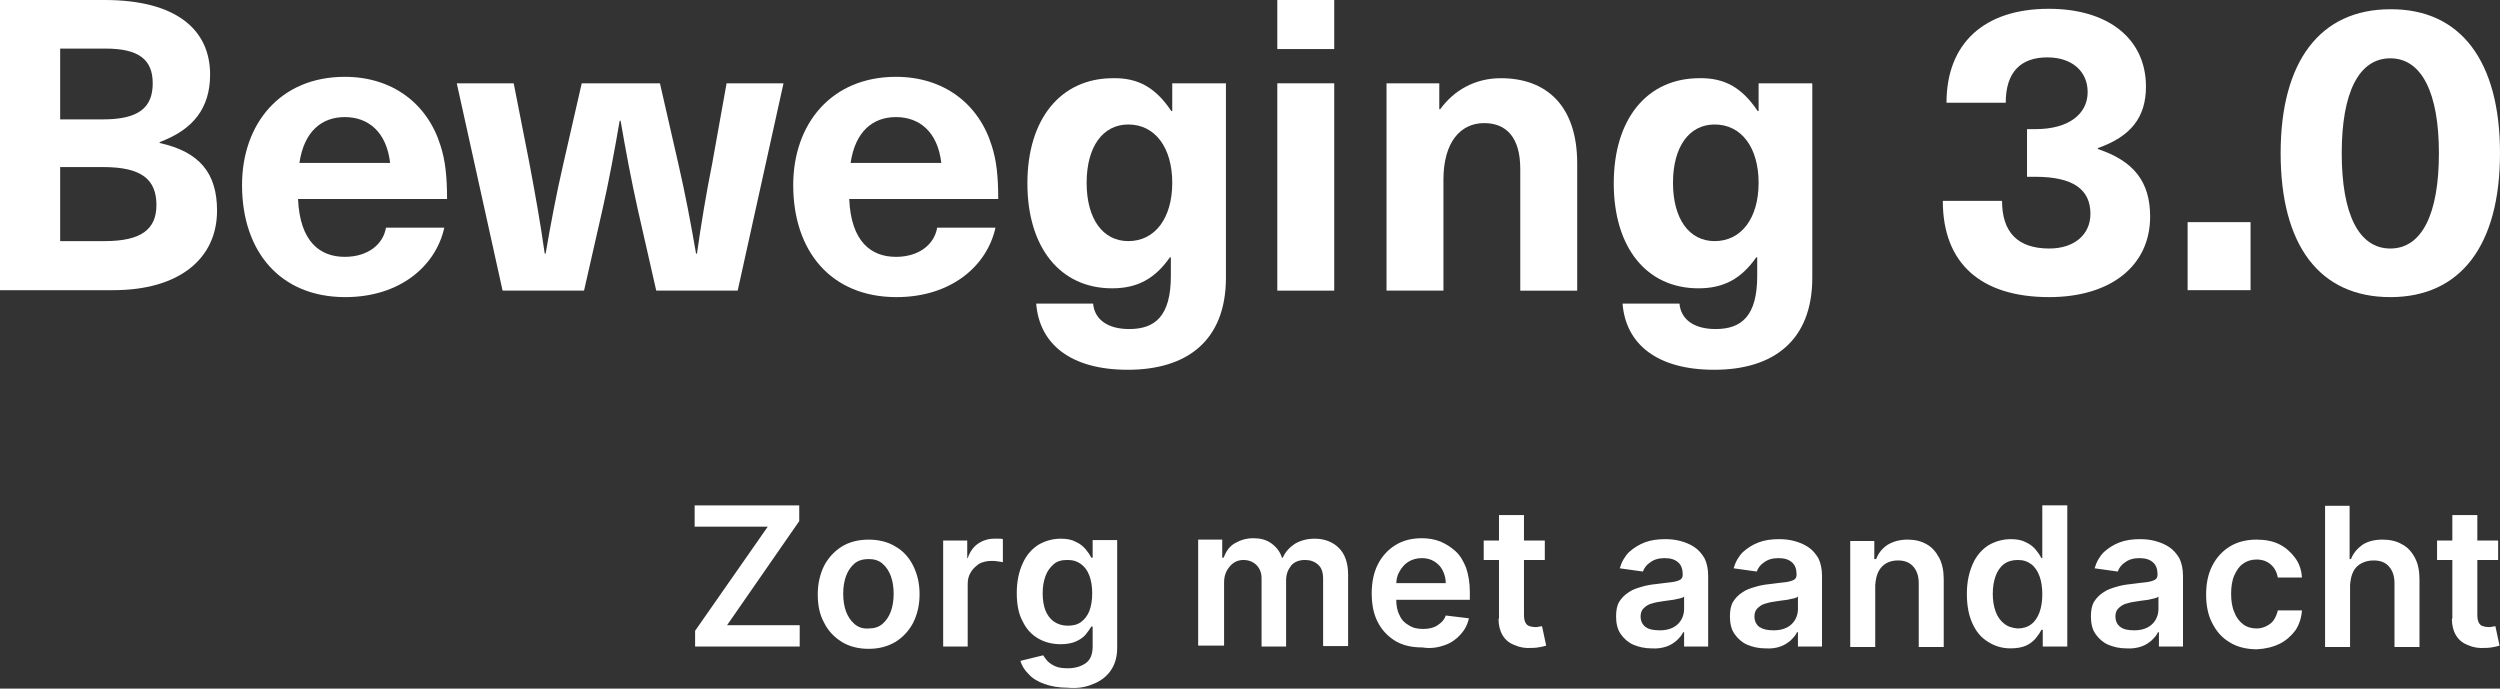 <?xml version="1.0" encoding="utf-8"?>
<!-- Generator: Adobe Illustrator 28.2.0, SVG Export Plug-In . SVG Version: 6.00 Build 0)  -->
<svg version="1.1" id="Laag_1" xmlns="http://www.w3.org/2000/svg" xmlns:xlink="http://www.w3.org/1999/xlink" x="0px" y="0px"
	 viewBox="0 0 540.2 148.8" style="enable-background:new 0 0 540.2 148.8;" xml:space="preserve">
<rect x="0" y="0" width="540.2" height="148.8" fill="#333333" stroke="none"/>
<style type="text/css">
	.st0{fill:#FFFFFF;}
</style>
<g>
	<path class="st0" d="M529.8,133.7c0,1.4,0.3,2.6,0.9,3.6c0.6,1,1.5,1.7,2.6,2.1c1.1,0.5,2.3,0.7,3.7,0.6c0.8,0,1.4-0.1,1.9-0.2
		c0.5-0.1,0.9-0.2,1.2-0.3l-0.9-4.2c-0.1,0-0.4,0.1-0.6,0.1c-0.3,0.1-0.6,0.1-0.9,0.1c-0.4,0-0.9-0.1-1.2-0.2
		c-0.4-0.1-0.7-0.4-0.9-0.8c-0.2-0.4-0.3-0.9-0.3-1.7v-21.5h-5.4V133.7z M526.6,121h13.2v-4.2h-13.2V121z M508.5,123.5
		c0.4-0.8,1-1.4,1.8-1.8c0.8-0.4,1.6-0.6,2.6-0.6c1.4,0,2.5,0.4,3.3,1.3c0.8,0.9,1.2,2.1,1.2,3.6v13.8h5.4v-14.6
		c0-1.8-0.3-3.4-1-4.7c-0.7-1.3-1.6-2.3-2.8-2.9c-1.2-0.7-2.6-1-4.2-1c-1.8,0-3.2,0.4-4.3,1.1c-1.1,0.8-2,1.8-2.5,3.1h-0.3v-11.5
		h-5.3v30.5h5.4v-13.4C507.9,125.2,508.1,124.3,508.5,123.5 M492.6,139.1c1.4-0.7,2.5-1.7,3.4-2.9c0.8-1.2,1.3-2.7,1.4-4.3h-5.2
		c-0.2,0.8-0.5,1.5-0.9,2.1c-0.4,0.6-1,1-1.6,1.3c-0.6,0.3-1.3,0.5-2.1,0.5c-1.1,0-2.1-0.3-2.9-0.9c-0.8-0.6-1.5-1.5-1.9-2.6
		c-0.5-1.1-0.7-2.5-0.7-4c0-1.5,0.2-2.9,0.7-4c0.5-1.1,1.1-2,1.9-2.5c0.8-0.6,1.8-0.9,2.9-0.9c1.3,0,2.3,0.4,3.1,1.1
		c0.8,0.7,1.3,1.7,1.5,2.8h5.2c-0.1-1.7-0.6-3.1-1.5-4.3c-0.9-1.2-2-2.2-3.4-2.9c-1.4-0.7-3.1-1-4.9-1c-2.2,0-4.2,0.5-5.8,1.5
		c-1.6,1-2.9,2.4-3.8,4.2c-0.9,1.8-1.3,3.8-1.3,6.2c0,2.3,0.4,4.4,1.3,6.1c0.9,1.8,2.1,3.2,3.8,4.2c1.6,1,3.6,1.5,5.9,1.5
		C489.5,140.2,491.2,139.8,492.6,139.1 M458.2,135.5c-0.7-0.5-1.1-1.3-1.1-2.3c0-0.7,0.2-1.3,0.6-1.7c0.4-0.4,0.9-0.8,1.5-1
		c0.6-0.2,1.4-0.4,2.2-0.5c0.4-0.1,0.8-0.1,1.3-0.2c0.5-0.1,1-0.1,1.5-0.2c0.5-0.1,0.9-0.2,1.3-0.3c0.4-0.1,0.7-0.2,0.9-0.4v2.7
		c0,0.8-0.2,1.6-0.6,2.3s-1,1.3-1.8,1.7c-0.8,0.4-1.7,0.6-2.8,0.6C459.8,136.2,458.9,136,458.2,135.5 M462.7,139.7
		c0.9-0.3,1.6-0.8,2.2-1.3c0.6-0.6,1.1-1.1,1.4-1.8h0.2v3.1h5.2v-15.3c0-1.5-0.3-2.8-0.8-3.8c-0.6-1-1.3-1.8-2.2-2.4
		c-0.9-0.6-1.9-1-3-1.3c-1.1-0.3-2.2-0.4-3.3-0.4c-1.6,0-3.1,0.2-4.4,0.7c-1.3,0.5-2.4,1.2-3.4,2.1c-0.9,0.9-1.6,2.1-2,3.5l5,0.7
		c0.3-0.8,0.8-1.5,1.6-2c0.8-0.6,1.8-0.9,3.1-0.9c1.3,0,2.2,0.3,2.9,0.9c0.7,0.6,1,1.5,1,2.6v0.1c0,0.5-0.2,0.9-0.6,1.1
		c-0.4,0.2-1,0.4-1.8,0.5c-0.8,0.1-1.9,0.2-3.3,0.4c-1.1,0.1-2.2,0.3-3.2,0.6c-1,0.3-2,0.6-2.8,1.2c-0.8,0.5-1.5,1.2-2,2
		s-0.7,1.9-0.7,3.2c0,1.5,0.3,2.8,1,3.8s1.6,1.8,2.7,2.3c1.2,0.5,2.5,0.8,3.9,0.8C460.7,140.2,461.8,140,462.7,139.7 M433,134.7
		c-0.8-0.6-1.4-1.5-1.8-2.6c-0.4-1.1-0.6-2.4-0.6-3.8c0-1.4,0.2-2.7,0.6-3.8c0.4-1.1,1-2,1.8-2.6c0.8-0.6,1.8-0.9,3-0.9
		c1.2,0,2.1,0.3,2.9,0.9c0.8,0.6,1.4,1.5,1.8,2.6c0.4,1.1,0.6,2.4,0.6,3.9c0,1.5-0.2,2.8-0.6,3.9c-0.4,1.1-1,2-1.8,2.6
		c-0.8,0.6-1.8,0.9-2.9,0.9C434.8,135.7,433.8,135.4,433,134.7 M437.8,139.5c0.9-0.4,1.6-1,2.1-1.6c0.5-0.6,0.9-1.2,1.2-1.8h0.3v3.6
		h5.3v-30.5h-5.4v11.4h-0.2c-0.3-0.6-0.7-1.2-1.2-1.8c-0.5-0.6-1.2-1.2-2.1-1.6c-0.9-0.5-2-0.7-3.3-0.7c-1.8,0-3.4,0.5-4.8,1.3
		c-1.4,0.9-2.6,2.2-3.4,4c-0.8,1.8-1.3,3.9-1.3,6.5c0,2.5,0.4,4.7,1.2,6.4c0.8,1.8,1.9,3.1,3.4,4c1.4,0.9,3,1.4,4.8,1.4
		C435.8,140.1,436.9,139.9,437.8,139.5 M405.9,123.5c0.4-0.8,1-1.4,1.7-1.8c0.7-0.4,1.6-0.6,2.5-0.6c1.4,0,2.5,0.4,3.3,1.3
		c0.8,0.9,1.2,2.1,1.2,3.6v13.8h5.4v-14.6c0-1.8-0.3-3.4-1-4.7c-0.7-1.3-1.6-2.3-2.7-2.9c-1.2-0.7-2.6-1-4.1-1
		c-1.7,0-3.1,0.4-4.3,1.1c-1.2,0.8-2,1.8-2.5,3.1H405v-3.9h-5.2v22.9h5.4v-13.4C405.3,125.2,405.5,124.3,405.9,123.5 M380.2,135.5
		c-0.7-0.5-1.1-1.3-1.1-2.3c0-0.7,0.2-1.3,0.6-1.7c0.4-0.4,0.9-0.8,1.5-1c0.6-0.2,1.4-0.4,2.2-0.5c0.4-0.1,0.8-0.1,1.3-0.2
		c0.5-0.1,1-0.1,1.5-0.2c0.5-0.1,0.9-0.2,1.4-0.3c0.4-0.1,0.7-0.2,0.9-0.4v2.7c0,0.8-0.2,1.6-0.6,2.3c-0.4,0.7-1,1.3-1.8,1.7
		c-0.8,0.4-1.7,0.6-2.8,0.6C381.9,136.2,381,136,380.2,135.5 M384.7,139.7c0.9-0.3,1.6-0.8,2.2-1.3c0.6-0.6,1.1-1.1,1.4-1.8h0.2v3.1
		h5.2v-15.3c0-1.5-0.3-2.8-0.8-3.8c-0.6-1-1.3-1.8-2.2-2.4c-0.9-0.6-1.9-1-3-1.3c-1.1-0.3-2.2-0.4-3.3-0.4c-1.6,0-3.1,0.2-4.4,0.7
		c-1.3,0.5-2.4,1.2-3.4,2.1c-0.9,0.9-1.6,2.1-2,3.5l5,0.7c0.3-0.8,0.8-1.5,1.6-2c0.8-0.6,1.8-0.9,3.1-0.9c1.3,0,2.2,0.3,2.9,0.9
		c0.7,0.6,1,1.5,1,2.6v0.1c0,0.5-0.2,0.9-0.6,1.1c-0.4,0.2-1,0.4-1.8,0.5c-0.8,0.1-1.9,0.2-3.3,0.4c-1.1,0.1-2.2,0.3-3.2,0.6
		c-1,0.3-2,0.6-2.8,1.2c-0.8,0.5-1.5,1.2-2,2c-0.5,0.8-0.7,1.9-0.7,3.2c0,1.5,0.3,2.8,1,3.8c0.7,1,1.6,1.8,2.7,2.3
		c1.2,0.5,2.5,0.8,3.9,0.8C382.8,140.2,383.9,140,384.7,139.7 M355.6,135.5c-0.7-0.5-1.1-1.3-1.1-2.3c0-0.7,0.2-1.3,0.6-1.7
		c0.4-0.4,0.9-0.8,1.5-1c0.6-0.2,1.4-0.4,2.2-0.5c0.4-0.1,0.8-0.1,1.3-0.2c0.5-0.1,1-0.1,1.5-0.2c0.5-0.1,0.9-0.2,1.4-0.3
		c0.4-0.1,0.7-0.2,0.9-0.4v2.7c0,0.8-0.2,1.6-0.6,2.3c-0.4,0.7-1,1.3-1.8,1.7c-0.8,0.4-1.7,0.6-2.8,0.6
		C357.3,136.2,356.3,136,355.6,135.5 M360.1,139.7c0.9-0.3,1.6-0.8,2.2-1.3c0.6-0.6,1.1-1.1,1.4-1.8h0.2v3.1h5.2v-15.3
		c0-1.5-0.3-2.8-0.8-3.8c-0.6-1-1.3-1.8-2.2-2.4c-0.9-0.6-1.9-1-3-1.3c-1.1-0.3-2.2-0.4-3.3-0.4c-1.6,0-3.1,0.2-4.4,0.7
		c-1.3,0.5-2.4,1.2-3.4,2.1c-0.9,0.9-1.6,2.1-2,3.5l5,0.7c0.3-0.8,0.8-1.5,1.6-2c0.8-0.6,1.8-0.9,3.1-0.9c1.3,0,2.2,0.3,2.9,0.9
		c0.7,0.6,1,1.5,1,2.6v0.1c0,0.5-0.2,0.9-0.6,1.1c-0.4,0.2-1,0.4-1.8,0.5c-0.8,0.1-1.9,0.2-3.3,0.4c-1.1,0.1-2.2,0.3-3.2,0.6
		c-1,0.3-2,0.6-2.8,1.2c-0.8,0.5-1.5,1.2-2,2c-0.5,0.8-0.7,1.9-0.7,3.2c0,1.5,0.3,2.8,1,3.8c0.7,1,1.6,1.8,2.7,2.3
		c1.2,0.5,2.5,0.8,3.9,0.8C358.2,140.2,359.2,140,360.1,139.7 M323.8,133.7c0,1.4,0.3,2.6,0.9,3.6c0.6,1,1.5,1.7,2.6,2.1
		c1.1,0.5,2.3,0.7,3.7,0.6c0.8,0,1.4-0.1,1.9-0.2c0.5-0.1,0.9-0.2,1.2-0.3l-0.9-4.2c-0.1,0-0.4,0.1-0.6,0.1
		c-0.3,0.1-0.6,0.1-0.9,0.1c-0.4,0-0.9-0.1-1.2-0.2c-0.4-0.1-0.7-0.4-0.9-0.8c-0.2-0.4-0.3-0.9-0.3-1.7v-21.5h-5.4V133.7z
		 M320.6,121h13.2v-4.2h-13.2V121z M312.2,139.4c1.4-0.5,2.5-1.3,3.4-2.3c0.9-1,1.5-2.1,1.8-3.5l-5-0.6c-0.2,0.6-0.6,1.2-1.1,1.6
		c-0.5,0.4-1,0.8-1.7,1c-0.6,0.2-1.3,0.3-2.1,0.3c-1.2,0-2.2-0.2-3.1-0.8c-0.9-0.5-1.6-1.2-2-2.2c-0.5-0.9-0.7-2.1-0.7-3.4v-3.2
		c0-1,0.2-2,0.7-2.8c0.5-0.9,1.1-1.6,1.9-2.1c0.8-0.5,1.8-0.8,2.9-0.8c1,0,1.9,0.2,2.7,0.7c0.8,0.5,1.4,1.1,1.8,1.9
		c0.4,0.8,0.7,1.7,0.7,2.8h-13.6v3.6h18.8v-1.7c0-2-0.3-3.7-0.8-5.2c-0.6-1.5-1.3-2.7-2.3-3.6c-1-0.9-2.1-1.6-3.3-2.1
		c-1.3-0.5-2.6-0.7-4-0.7c-2.2,0-4.1,0.5-5.7,1.5c-1.6,1-2.9,2.4-3.8,4.2s-1.3,3.9-1.3,6.2c0,2.4,0.4,4.5,1.3,6.2
		c0.9,1.8,2.2,3.1,3.8,4.1c1.7,1,3.6,1.4,5.9,1.4C309.2,140.2,310.8,139.9,312.2,139.4 M264.5,139.7v-13.9c0-0.9,0.2-1.8,0.6-2.5
		c0.4-0.7,0.9-1.3,1.5-1.7c0.6-0.4,1.3-0.6,2.1-0.6c1.1,0,2.1,0.4,2.8,1.1c0.7,0.7,1.1,1.7,1.1,2.8v14.8h5.3v-14.3
		c0-1.3,0.4-2.3,1.1-3.2c0.7-0.8,1.7-1.2,3-1.2c1.1,0,2,0.3,2.8,1c0.8,0.7,1.1,1.7,1.1,3.1v14.5h5.4v-15.4c0-2.6-0.7-4.5-2-5.8
		c-1.3-1.3-3.1-2-5.2-2c-1.7,0-3.1,0.4-4.3,1.1c-1.2,0.8-2.1,1.8-2.6,3H277c-0.4-1.3-1.2-2.3-2.3-3.1c-1.1-0.8-2.4-1.1-3.9-1.1
		c-1.5,0-2.8,0.4-4,1.1s-1.9,1.8-2.4,3.1h-0.3v-3.9h-5.2v22.9H264.5z M227.7,134.3c-0.8-0.6-1.4-1.4-1.8-2.4c-0.4-1-0.6-2.3-0.6-3.7
		c0-1.4,0.2-2.6,0.6-3.7s1-1.9,1.8-2.6s1.8-0.9,3-0.9c1.2,0,2.1,0.3,2.9,0.9c0.8,0.6,1.4,1.4,1.8,2.5c0.4,1.1,0.6,2.3,0.6,3.8
		c0,1.5-0.2,2.7-0.6,3.8c-0.4,1-1,1.8-1.8,2.4s-1.8,0.8-2.9,0.8C229.6,135.2,228.6,134.9,227.7,134.3 M236.2,147.8
		c1.6-0.6,2.9-1.6,3.8-2.9c0.9-1.3,1.4-2.9,1.4-4.9v-23.3h-5.3v3.8h-0.3c-0.3-0.6-0.7-1.2-1.2-1.8c-0.5-0.6-1.2-1.2-2.1-1.6
		c-0.9-0.5-2-0.7-3.3-0.7c-1.8,0-3.4,0.5-4.8,1.3c-1.4,0.9-2.6,2.2-3.4,4c-0.8,1.7-1.3,3.9-1.3,6.4c0,2.5,0.4,4.6,1.3,6.2
		c0.8,1.7,2,2.9,3.4,3.7c1.4,0.8,3,1.2,4.8,1.2c1.3,0,2.4-0.2,3.3-0.6c0.9-0.4,1.6-0.9,2.1-1.5c0.5-0.6,0.9-1.2,1.2-1.7h0.3v4.3
		c0,1.7-0.5,2.9-1.5,3.6c-1,0.7-2.3,1.1-3.8,1.1c-1.1,0-2-0.1-2.7-0.4c-0.7-0.3-1.3-0.7-1.7-1.1c-0.4-0.4-0.7-0.9-1-1.3l-4.9,1.2
		c0.3,1.1,0.9,2,1.8,2.9c0.8,0.9,2,1.6,3.4,2.1c1.4,0.5,3.1,0.8,5,0.8C232.8,148.8,234.6,148.5,236.2,147.8 M209.1,139.7v-13.5
		c0-1,0.2-1.8,0.7-2.6c0.4-0.7,1.1-1.3,1.8-1.8c0.8-0.4,1.7-0.6,2.6-0.6c0.5,0,0.9,0,1.4,0.1c0.5,0.1,0.9,0.1,1.1,0.2v-5
		c-0.2-0.1-0.6-0.1-0.9-0.1s-0.7,0-1,0c-1.3,0-2.5,0.4-3.5,1.1c-1,0.7-1.7,1.7-2.2,3.1H209v-3.8h-5.2v22.9H209.1z M184.6,134.8
		c-0.8-0.7-1.4-1.6-1.8-2.7c-0.4-1.1-0.6-2.4-0.6-3.8c0-1.4,0.2-2.7,0.6-3.8c0.4-1.1,1-2,1.8-2.7c0.8-0.7,1.9-1,3.1-1
		c1.2,0,2.2,0.3,3,1c0.8,0.7,1.4,1.6,1.8,2.7c0.4,1.1,0.6,2.4,0.6,3.8c0,1.4-0.2,2.7-0.6,3.8c-0.4,1.1-1,2-1.8,2.7
		c-0.8,0.7-1.8,1-3,1C186.4,135.9,185.4,135.5,184.6,134.8 M193.5,138.7c1.6-1,2.9-2.4,3.8-4.1c0.9-1.8,1.4-3.8,1.4-6.2
		c0-2.4-0.5-4.4-1.4-6.2c-0.9-1.8-2.2-3.2-3.8-4.1c-1.6-1-3.6-1.5-5.8-1.5s-4.2,0.5-5.8,1.5c-1.6,1-2.9,2.4-3.8,4.1
		c-0.9,1.8-1.4,3.9-1.4,6.2c0,2.4,0.4,4.4,1.4,6.2c0.9,1.8,2.2,3.1,3.8,4.1c1.6,1,3.6,1.5,5.8,1.5S191.8,139.7,193.5,138.7
		 M172.8,139.7v-4.6h-15.7l15.6-22.5v-3.4h-22.6v4.6h15.8l-15.7,22.5v3.4H172.8z"/>
	<path class="st0" d="M13,52.1h9.6c8,0,11.2-2.6,11.2-7.8c0-5.6-3.3-8.2-11.5-8.2H13V52.1z M13,25.8h9.2c7.6,0,10.8-2.4,10.8-7.8
		c0-5.2-3.1-7.5-10.2-7.5H13V25.8z M22.6,0c15.6,0,22.8,6.5,22.8,16.1c0,7.2-3.6,11.9-10.9,14.6v0.2c8.6,1.9,12.4,6.5,12.4,14.6
		c0,10.5-8.3,17.2-22.4,17.2H0V0H22.6z"/>
	<path class="st0" d="M64.7,35.2h19.6c-0.8-6.8-4.8-9.9-9.8-9.9C69.5,25.3,65.7,28.4,64.7,35.2 M83.4,49.2H96
		c-1.8,8.2-9.5,15-21.4,15c-14.1,0-22.3-9.9-22.3-24.2c0-13.2,8.2-23.4,22.2-23.4c10.3,0,17.9,5.8,20.7,14.9c1,3.1,1.4,6.5,1.4,11.5
		H64.4c0.4,9.3,4.8,12.5,10.1,12.5C79.5,55.5,82.8,52.8,83.4,49.2"/>
	<path class="st0" d="M141.8,62.8l-4-17.6c-1.4-6.3-2.6-12.7-3.7-19.1h-0.2c-1.1,6.4-2.3,12.9-3.7,19.1l-4,17.6h-17.6L98.7,18H111
		l3.4,17.3c1.2,6.4,2.4,13,3.3,19.5h0.2c1.1-6.4,2.3-12.8,3.8-19.3l4-17.5h16.9l4,17.5c1.5,6.5,2.7,12.9,3.8,19.3h0.2
		c0.9-6.4,2-13,3.3-19.5L157,18h12.3l-9.9,44.8H141.8z"/>
	<path class="st0" d="M183.8,35.2h19.6c-0.8-6.8-4.8-9.9-9.8-9.9C188.6,25.3,184.8,28.4,183.8,35.2 M202.5,49.2h12.6
		c-1.8,8.2-9.5,15-21.4,15c-14.1,0-22.3-9.9-22.3-24.2c0-13.2,8.2-23.4,22.2-23.4c10.3,0,17.9,5.8,20.7,14.9c1,3.1,1.4,6.5,1.4,11.5
		h-32.2c0.4,9.3,4.8,12.5,10.1,12.5C198.6,55.5,201.9,52.8,202.5,49.2"/>
	<path class="st0" d="M234.8,39.5c0,7.8,3.5,12.6,9,12.6c5.8,0,9.5-5,9.5-12.6s-3.7-12.6-9.5-12.6C238.3,26.9,234.8,31.7,234.8,39.5
		 M253.1,24h0.2v-6h11.6v42c0,13.6-8.4,19.9-21.2,19.9c-12.3,0-19.1-5.5-19.8-14.3h12.3c0.3,3.4,3.1,5.5,7.8,5.5c5.6,0,9-2.8,9-11.5
		v-4h-0.2c-3.3,4.7-7.1,6.7-12.5,6.7c-11.2,0-18.3-8.8-18.3-22.7c0-13.9,7.2-22.7,18.5-22.7C245.9,16.8,249.7,18.9,253.1,24"/>
	<path class="st0" d="M276,18h12.3v44.8H276V18z M276,0h12.3v10.6H276V0z"/>
	<path class="st0" d="M340.8,35.3v27.5h-12.3V36.5c0-6.8-3-9.9-7.8-9.9c-5.1,0-8.8,4.1-8.8,12.2v24h-12.3V18H311v5.6h0.2
		c2.9-4,7.4-6.7,13.1-6.7C334.4,16.9,340.8,23.1,340.8,35.3"/>
	<path class="st0" d="M361.5,39.5c0,7.8,3.5,12.6,9,12.6c5.8,0,9.5-5,9.5-12.6s-3.7-12.6-9.5-12.6C365,26.9,361.5,31.7,361.5,39.5
		 M379.8,24h0.2v-6h11.6v42c0,13.6-8.4,19.9-21.2,19.9c-12.3,0-19.1-5.5-19.8-14.3h12.3c0.3,3.4,3.1,5.5,7.8,5.5c5.6,0,9-2.8,9-11.5
		v-4h-0.2c-3.3,4.7-7.1,6.7-12.5,6.7c-11.2,0-18.3-8.8-18.3-22.7c0-13.9,7.2-22.7,18.5-22.7C372.6,16.8,376.4,18.9,379.8,24"/>
	<path class="st0" d="M463.7,18.7c0,6.7-3.3,10.8-10.4,13.3v0.2c7.8,2.6,11.3,7.1,11.3,14.6c0,10.7-8.6,17.4-21.8,17.4
		c-14.8,0-23-7.3-23-20.8h12.8c0,6.8,3.4,10.3,10.2,10.3c5.4,0,8.9-3,8.9-7.5c0-5.3-3.8-8-11.9-8H438V27.9h1.9c7,0,11.2-3.2,11.2-8
		c0-4.5-3.4-7.5-8.7-7.5c-5.7,0-9,3.1-9,9.8h-12.8c0-12.8,8.1-20.3,22.1-20.3C455.7,1.9,463.7,8.5,463.7,18.7"/>
	<rect x="472.7" y="48" class="st0" width="13.6" height="14.7"/>
	<path class="st0" d="M506,33.1c0,13.2,3.7,20.6,10.5,20.6c6.8,0,10.5-7.4,10.5-20.6c0-13-3.7-20.5-10.5-20.5
		C509.7,12.6,506,20,506,33.1 M540.2,33.1c0,19.9-8.5,31.1-23.7,31.1c-15.3,0-23.7-11.2-23.7-31.1c0-19.8,8.5-31.1,23.7-31.1
		C531.7,1.9,540.2,13.2,540.2,33.1"/>
</g>
</svg>

